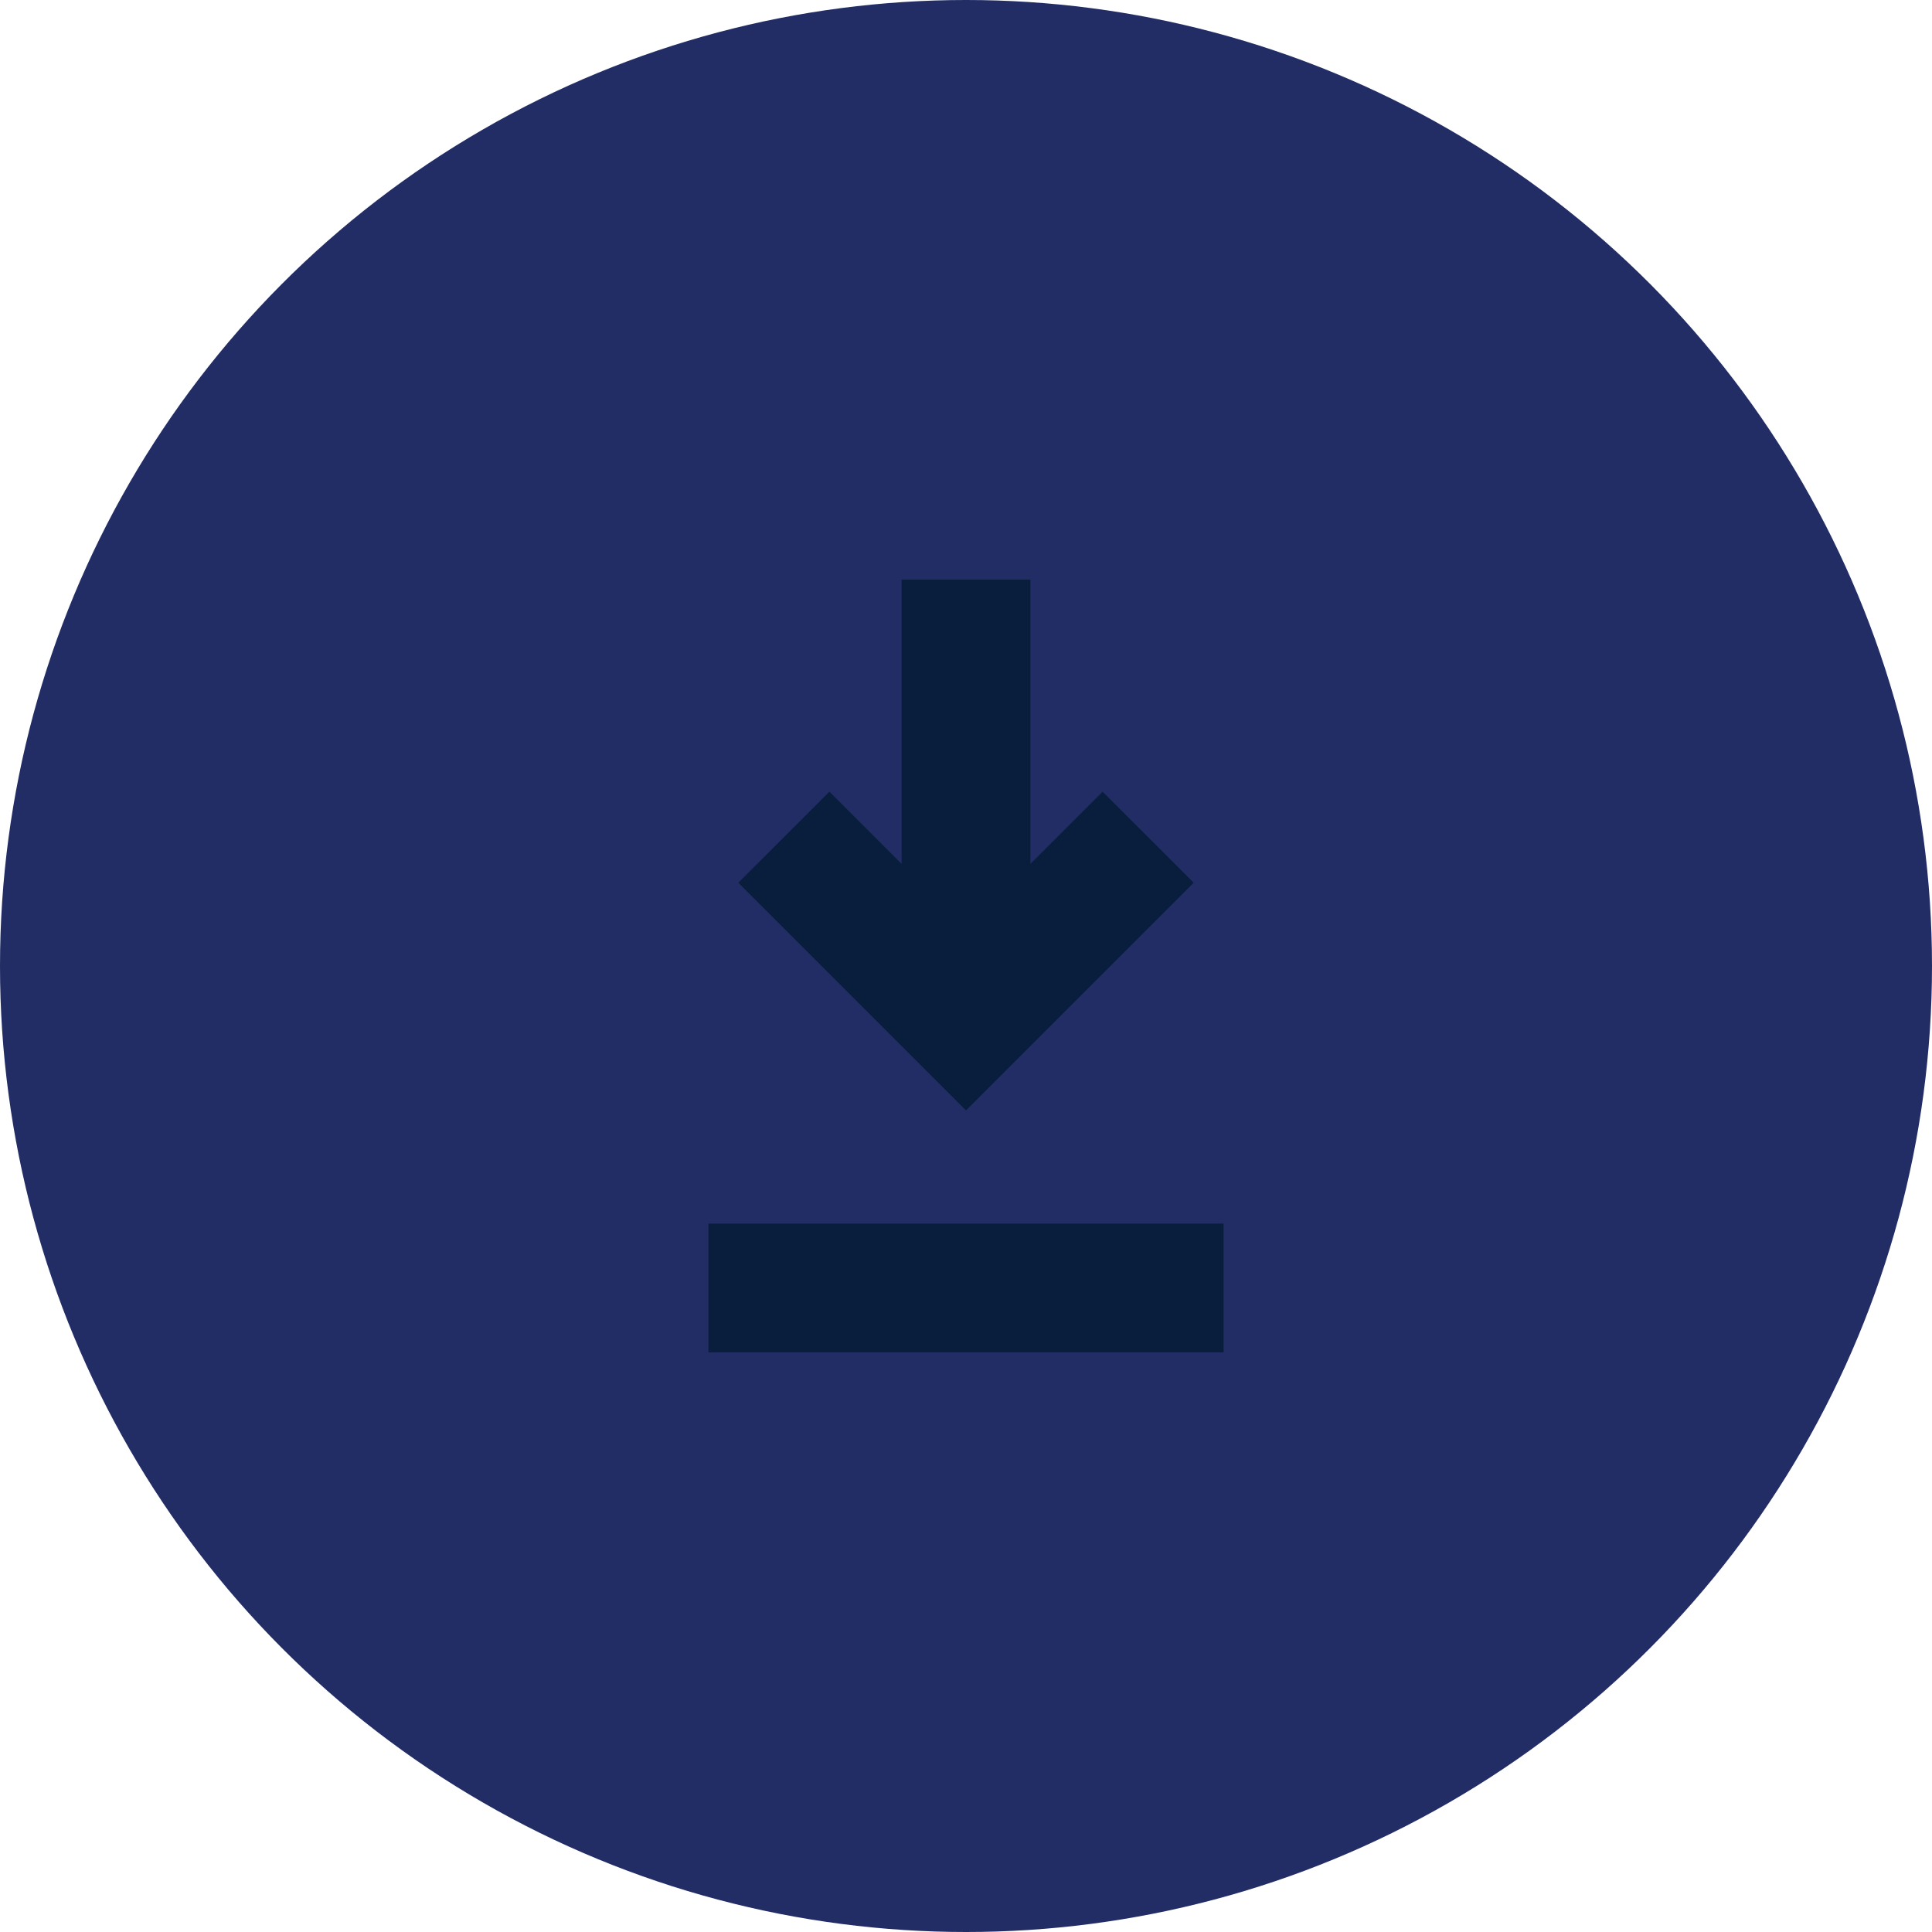 <?xml version="1.0" encoding="UTF-8"?>
<svg width="30px" height="30px" viewBox="0 0 30 30" version="1.1" xmlns="http://www.w3.org/2000/svg" xmlns:xlink="http://www.w3.org/1999/xlink">
    <title>BTN/Circle/SM</title>
    <defs>
        <filter color-interpolation-filters="auto" id="filter-1">
            <feColorMatrix in="SourceGraphic" type="matrix" values="0 0 0 0 1 0 0 0 0 1 0 0 0 0 1 0 0 0 1 0"></feColorMatrix>
        </filter>
    </defs>
    <g id="Symbols" stroke="none" stroke-width="1" fill="none" fill-rule="evenodd">
        <g id="Element/BTN/Text/SM/Download" transform="translate(-270, 0)">
            <g id="Group" transform="translate(270, 0)">
                <circle id="Oval" fill="#222D66" cx="15" cy="15" r="15"></circle>
                <g transform="translate(5, 5)" id="Icon/SM/Download" filter="url(#filter-1)">
                    <g>
                        <path d="M14,14 L14,16 L6,16 L6,14 L14,14 Z M11,4 L11,8.414 L12.121,7.293 L13.536,8.707 L10,12.243 L6.464,8.707 L7.879,7.293 L9,8.414 L9,4 L11,4 Z" id="Combined-Shape" fill="#081E3C"></path>
                    </g>
                </g>
            </g>
        </g>
    </g>
</svg>